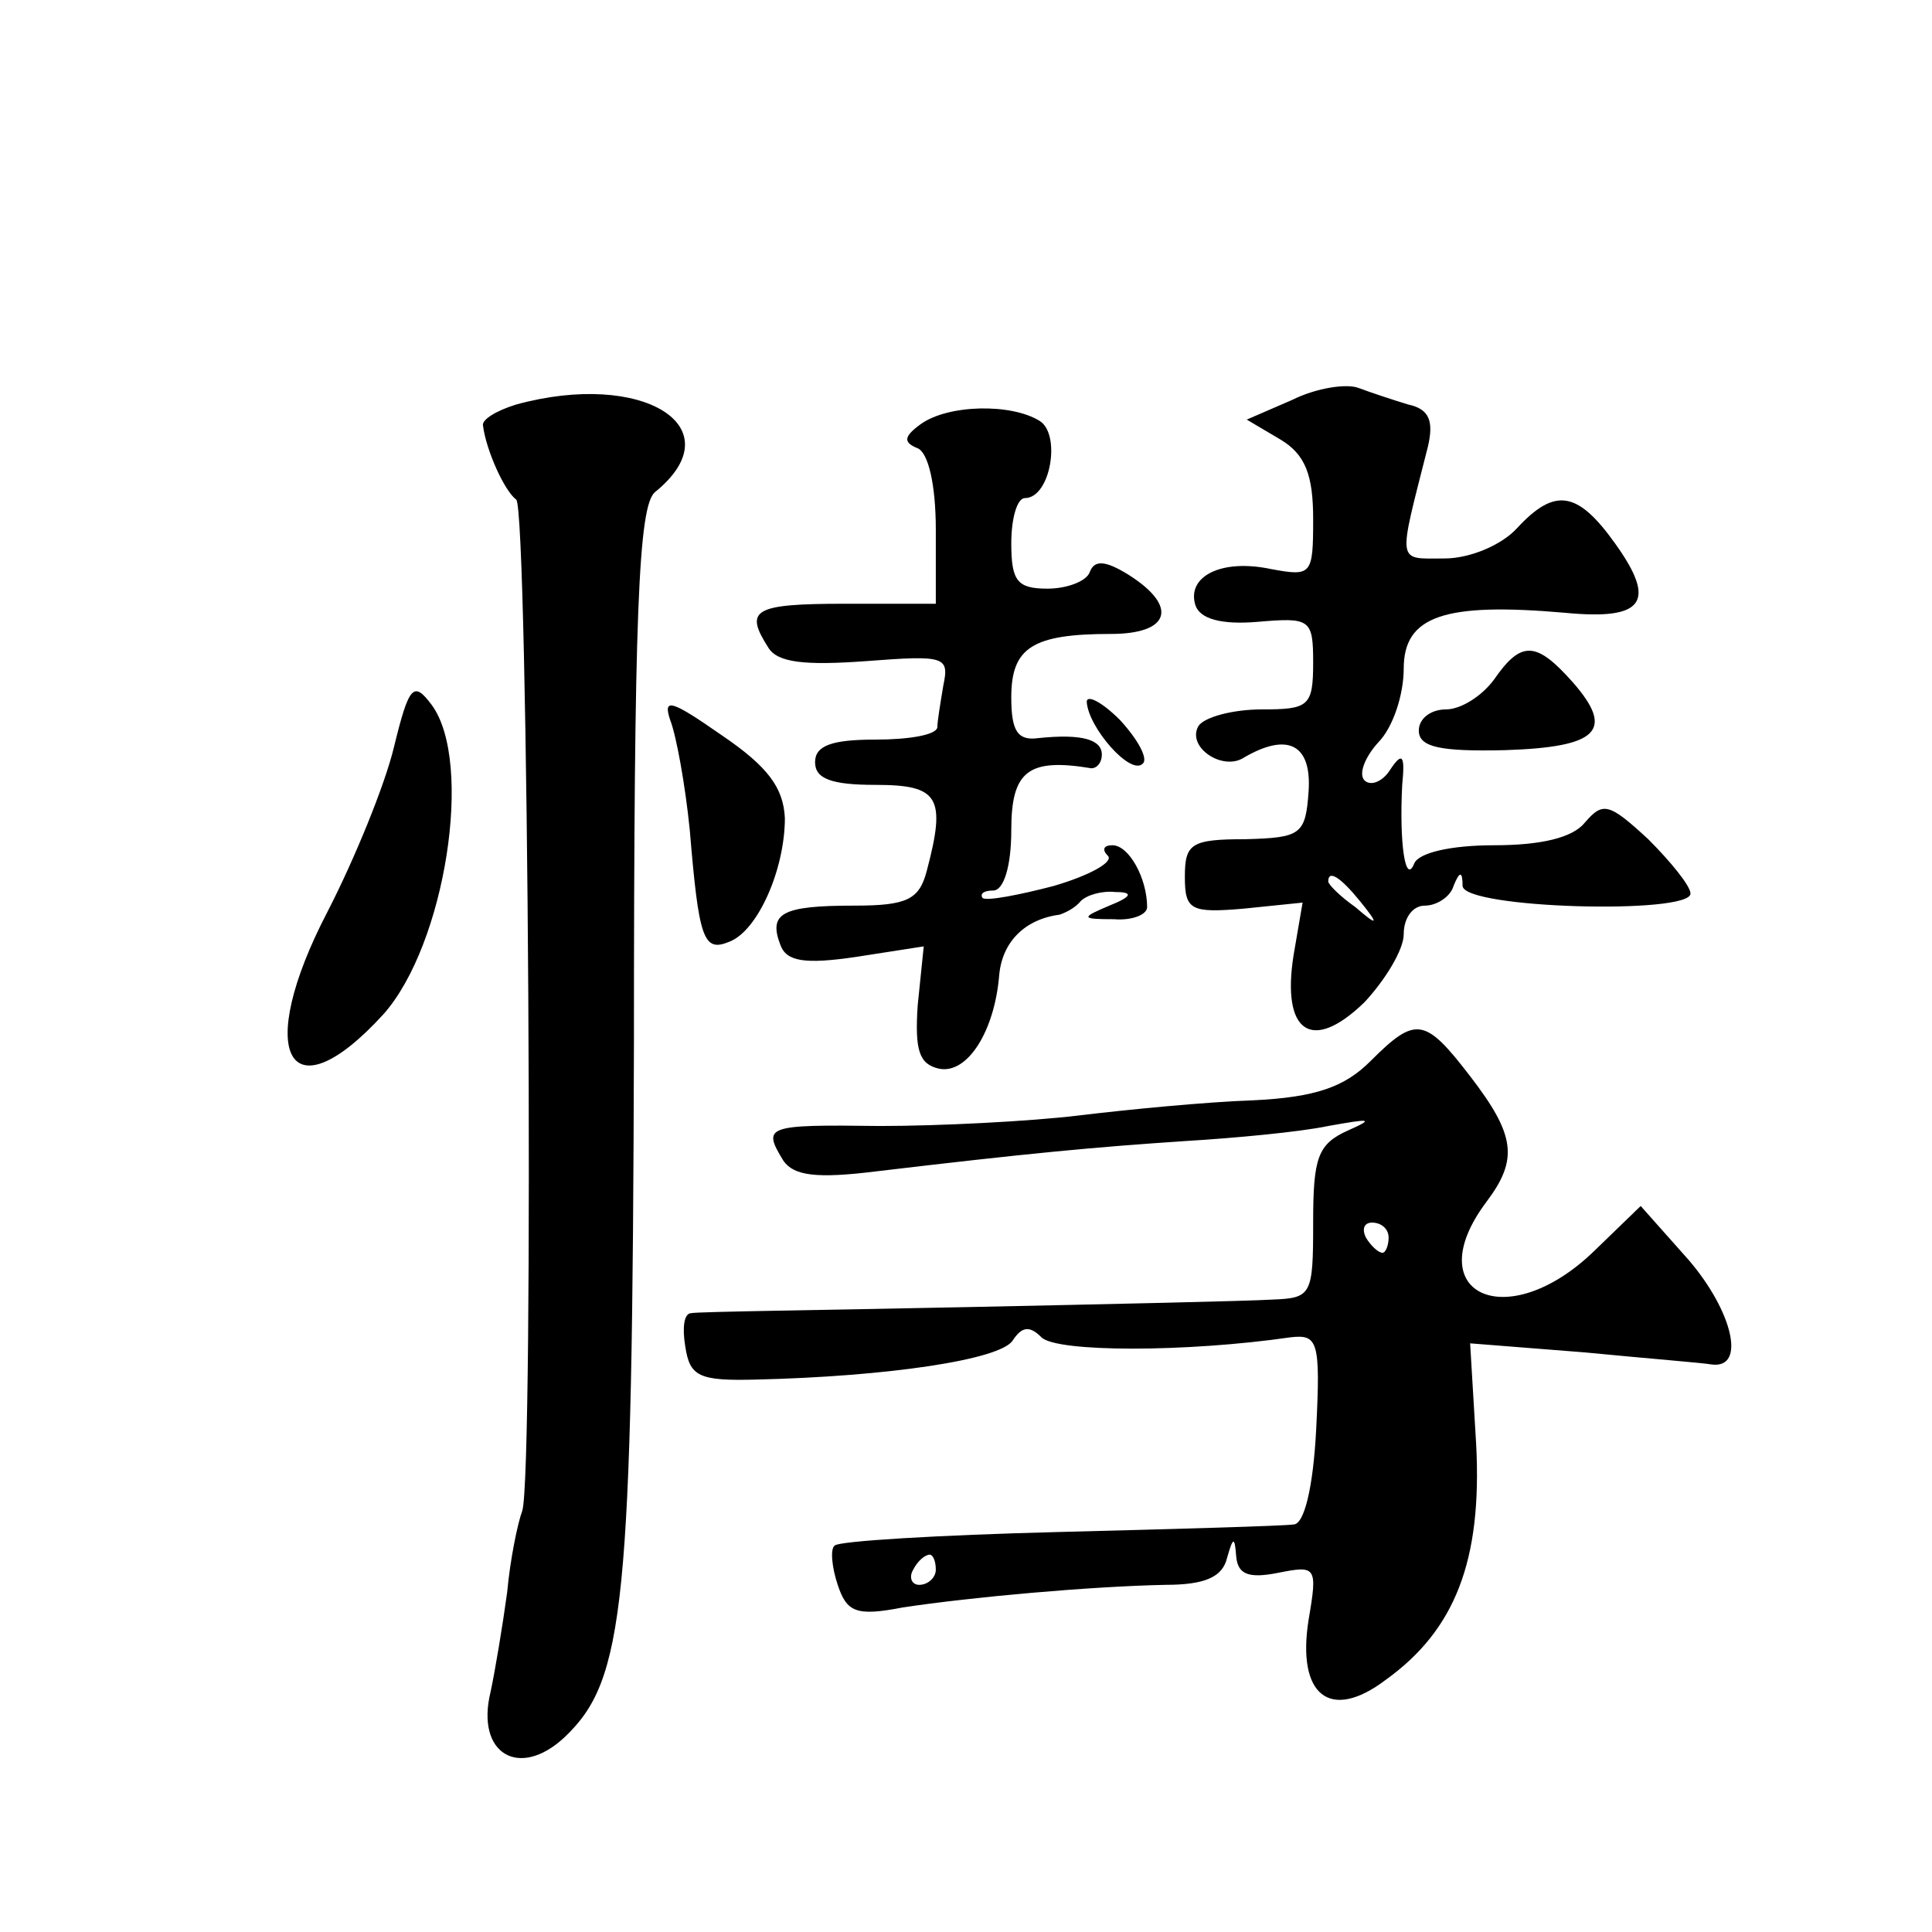 <?xml version="1.0" standalone="no"?>
<!DOCTYPE svg PUBLIC "-//W3C//DTD SVG 20010904//EN"
 "http://www.w3.org/TR/2001/REC-SVG-20010904/DTD/svg10.dtd">
<svg version="1.0" xmlns="http://www.w3.org/2000/svg"
 width="128pt" height="128pt" viewBox="0 0 128 128"
 preserveAspectRatio="xMidYMid meet">
<g transform="translate(0,128) scale(0.1,-0.1)"
fill="#0" stroke="none">
<path d="M856 1015 l-30 -13 22 -13 c17 -10 22 -24 22 -53 0 -37 -1 -38 -28 -33
-33 7 -56 -5 -50 -24 3 -9 17 -13 41 -11 35 3 37 2 37 -27 0 -29 -3 -31 -34 -31
-19 0 -38 -5 -42 -11 -8 -14 16 -30 30 -21 29 17 45 9 43 -22 -2 -29 -5 -31 -42
-32 -36 0 -40 -3 -40 -25 0 -22 4 -24 39 -21 l39 4 -6 -35 c-8 -51 12 -65 47 -31
14 15 26 35 26 45 0 11 6 19 14 19 8 0 17 6 19 13 4 10 6 10 6 0 1 -15 151 -19
151 -5 0 5 -13 21 -28 36 -26 24 -30 25 -42 11 -8 -10 -29 -15 -60 -15 -29 0 -50
-5 -53 -12 -6 -15 -10 14 -8 52 2 20 0 22 -8 10 -5 -8 -13 -11 -17 -7 -4 4 0 15
9 25 10 10 17 32 17 49 0 35 27 44 107 37 52 -5 61 7 33 46 -25 35 -40 37 -65 10
-10 -11 -31 -20 -48 -20 -32 0 -31 -5 -11 74 4 17 1 25 -13 28 -10 3 -25 8 -33
11 -8 3 -28 0 -44 -8z m45 -332 c13 -16 12 -17 -3 -4 -10 7 -18 15 -18 17 0 8 8
3 21 -13z M342 1012 c-13 -4 -23 -10 -22 -14 2 -16 14 -43 22 -49 8 -5 12 -646
4 -670 -3 -8 -8 -32 -10 -54 -3 -22 -8 -52 -11 -66 -10 -41 19 -58 49 -30 40 38
45 86 46 460 0 285 3 356 14 365 53 43 -8 81 -92 58z M610 999 c-11 -8 -12 -12
-2 -16 7 -3 12 -24 12 -54 l0 -49 -60 0 c-61 0 -67 -4 -51 -29 6 -10 24 -12 65
-9 52 4 55 3 51 -16 -2 -12 -4 -24 -4 -28 -1 -5 -19 -8 -41 -8 -29 0 -40 -4 -40
-15 0 -11 11 -15 40 -15 42 0 47 -8 34 -57 -5 -19 -13 -23 -48 -23 -48 0 -57 -5
-49 -26 4 -11 16 -13 50 -8 l45 7 -4 -39 c-2 -30 1 -39 14 -42 19 -4 37 25 40 62
2 22 17 37 40 40 3 1 10 4 14 9 4 4 14 7 23 6 12 0 11 -3 -4 -9 -19 -8 -19 -9 3
-9 12 -1 22 3 22 8 0 19 -12 41 -23 41 -6 0 -7 -3 -3 -7 4 -4 -12 -13 -36 -20 -23
-6 -44 -10 -47 -8 -2 3 1 5 7 5 7 0 12 16 12 40 0 39 11 48 53 41 4 0 7 4 7 9 0
10 -13 14 -42 11 -14 -2 -18 5 -18 27 0 33 14 42 66 42 39 0 45 18 12 39 -16 10
-23 10 -26 2 -2 -6 -15 -11 -28 -11 -20 0 -24 5 -24 30 0 17 4 30 9 30 17 0 24
42 10 51 -19 12 -61 11 -79 -2z M990 830 c-8 -11 -22 -20 -32 -20 -10 0 -18 -6
-18 -14 0 -11 14 -14 57 -13 62 2 73 13 45 45 -24 27 -34 28 -52 2z M261 785 c-6
-25 -26 -74 -44 -109 -49 -94 -26 -137 37 -68 41 46 60 167 32 205 -12 16 -15 13
-25 -28z M444 803 c4 -10 10 -43 13 -73 6 -72 9 -81 26 -74 19 7 37 48 37 82 -1
20 -11 34 -42 55 -33 23 -39 25 -34 10z M720 815 c1 -17 29 -49 37 -41 4 3 -3 16
-15 29 -12 12 -22 17 -22 12z M908 577 c-17 -17 -36 -24 -78 -26 -30 -1 -82 -6
-115 -10 -33 -4 -93 -7 -132 -7 -76 1 -78 0 -64 -23 7 -10 22 -12 62 -7 101 12
144 16 204 20 33 2 76 6 95 10 28 5 31 5 13 -3 -20 -9 -23 -18 -23 -61 0 -48 -1
-50 -27 -51 -16 -1 -107 -3 -203 -5 -96 -2 -178 -3 -182 -4 -5 0 -6 -10 -4 -22
3 -20 9 -23 47 -22 86 2 162 13 170 26 6 9 11 10 19 2 10 -10 96 -10 165 0 18 2
20 -2 17 -61 -2 -39 -8 -63 -15 -63 -7 -1 -77 -3 -156 -5 -79 -2 -146 -6 -148 -9
-3 -2 -2 -14 2 -26 6 -18 12 -21 43 -15 46 7 125 14 174 15 26 0 38 5 41 18 4 14
5 14 6 1 1 -12 8 -15 28 -11 25 5 26 4 20 -31 -8 -50 14 -68 51 -40 46 33 64 79
60 156 l-4 67 76 -6 c41 -4 79 -7 84 -8 23 -3 14 35 -15 69 l-32 36 -31 -30 c-58
-56 -117 -28 -71 33 21 28 19 44 -11 83 -30 39 -36 40 -66 10z m12 -117 c0 -5 -2
-10 -4 -10 -3 0 -8 5 -11 10 -3 6 -1 10 4 10 6 0 11 -4 11 -10z m-300 -220 c0 -5
-5 -10 -11 -10 -5 0 -7 5 -4 10 3 6 8 10 11 10 2 0 4 -4 4 -10z"/>
</g>
</svg>
